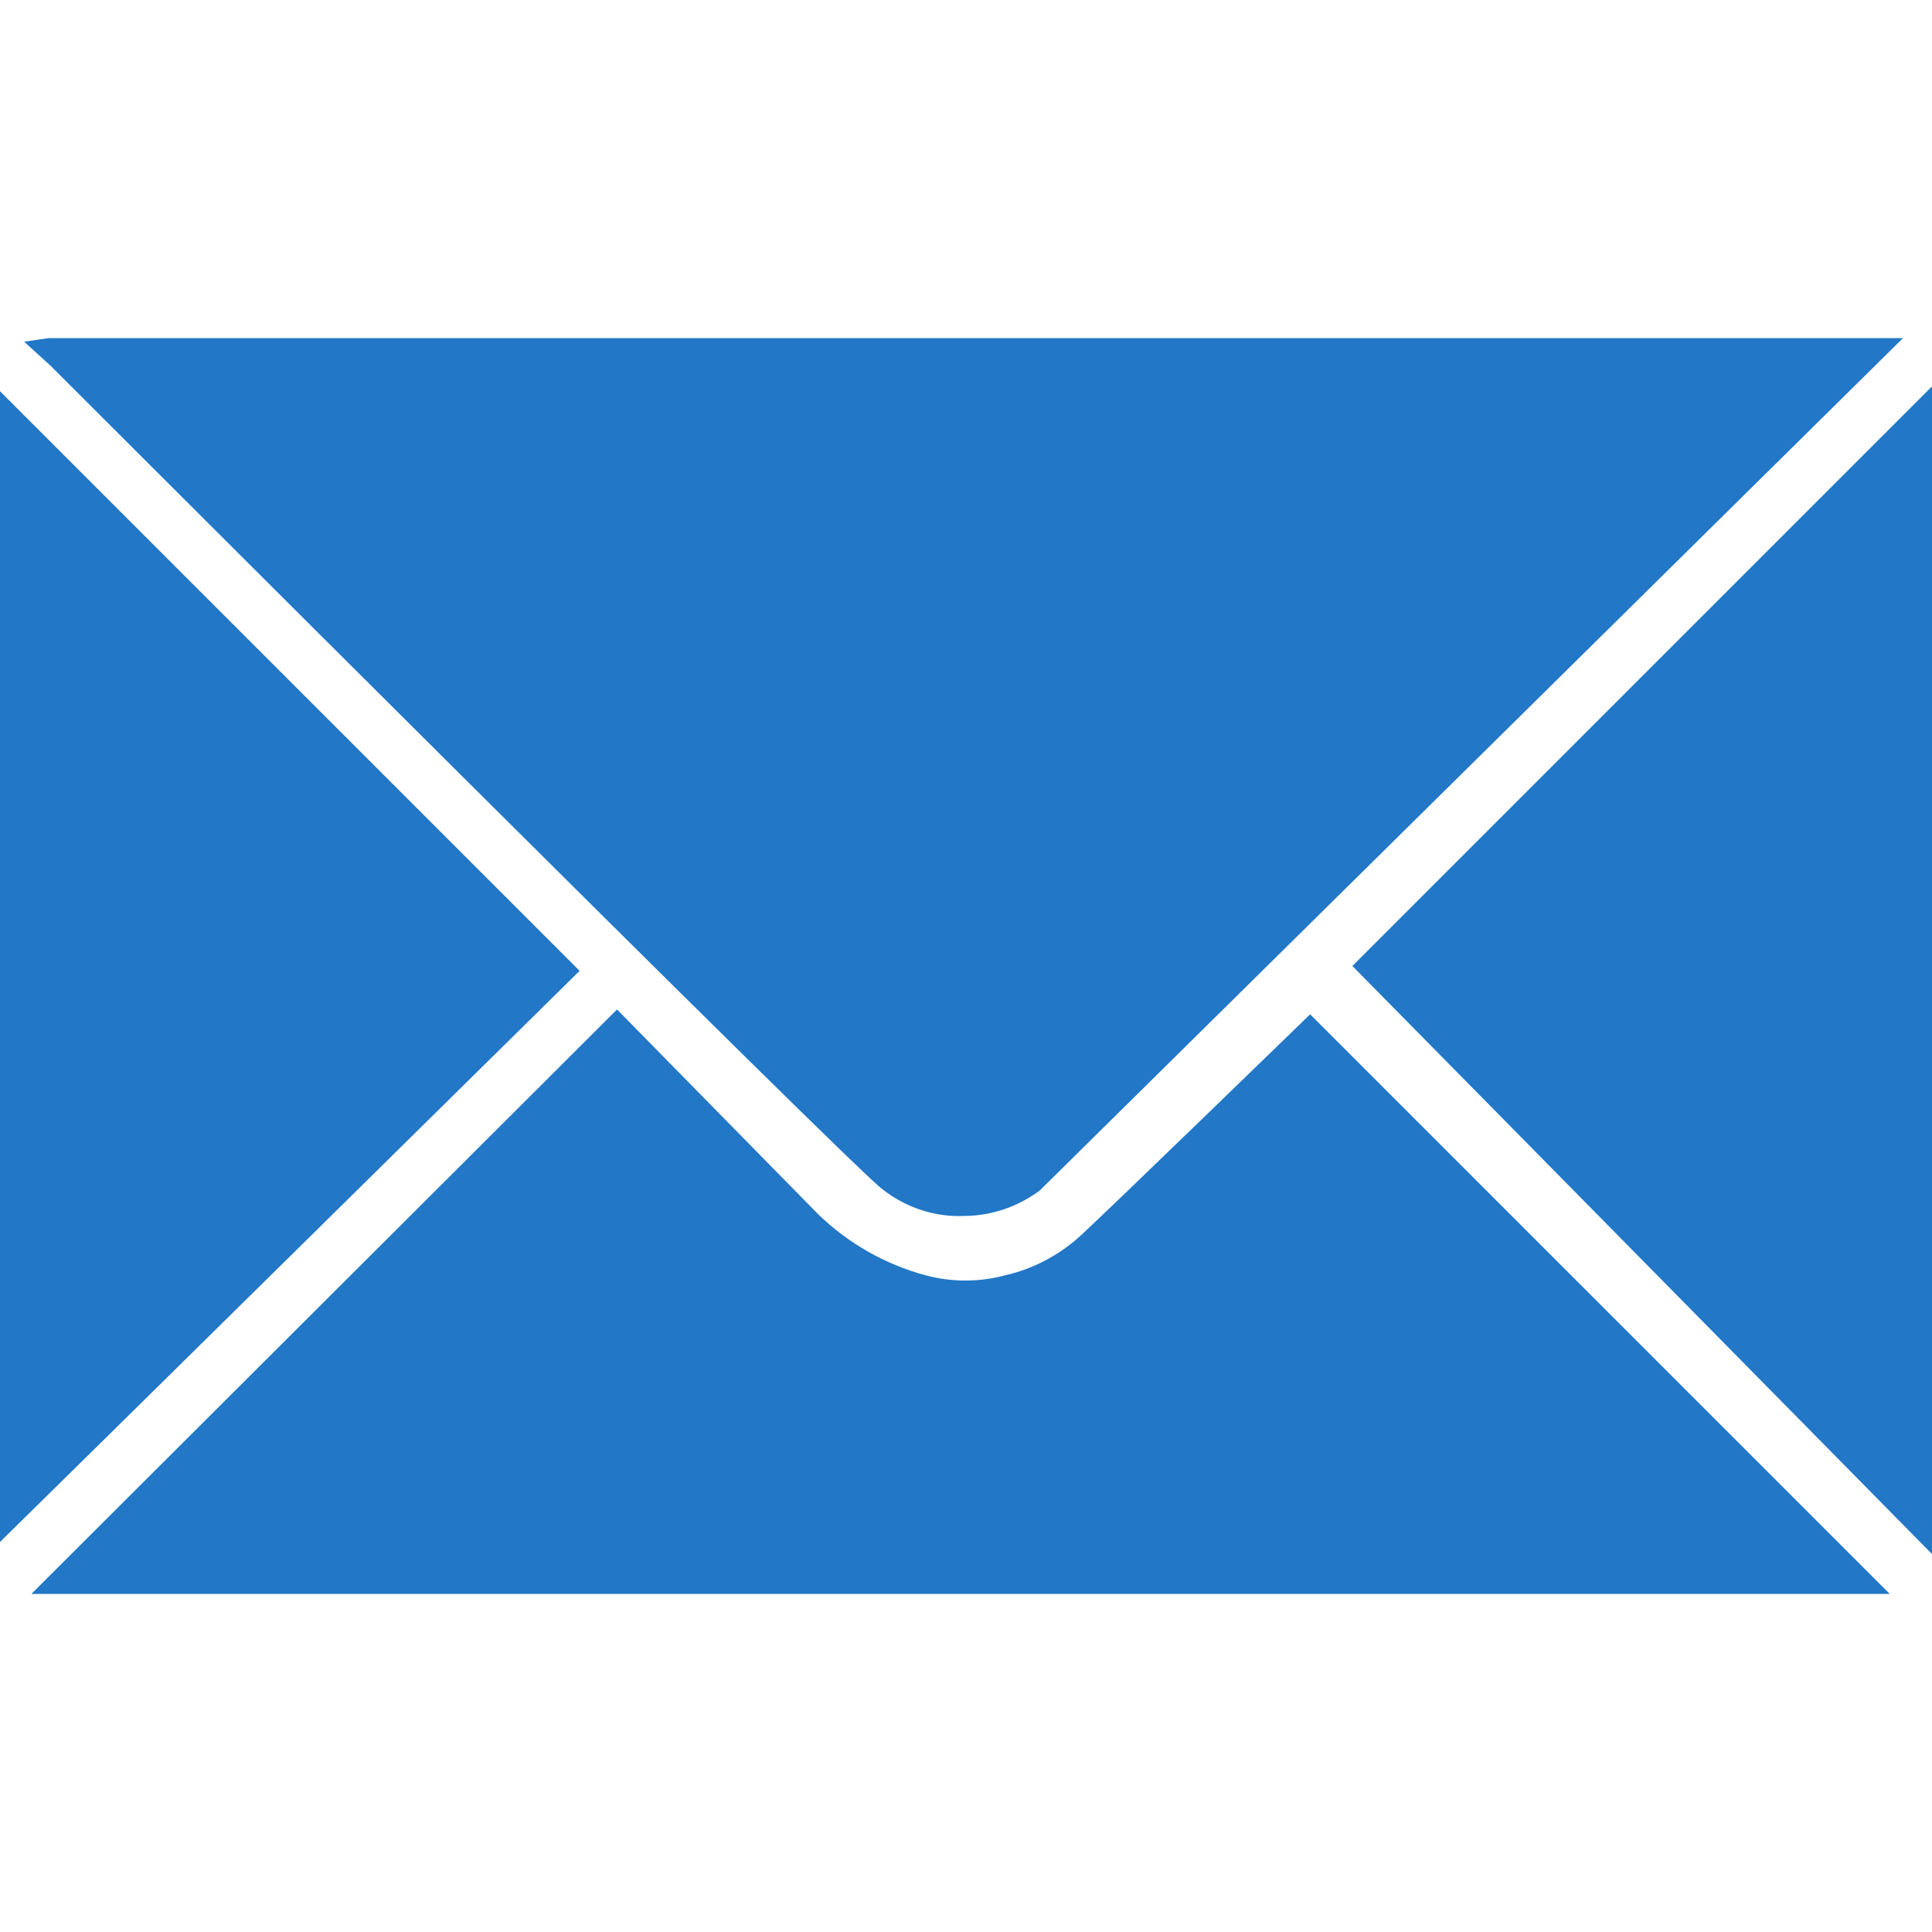 <?xml version="1.0" encoding="utf-8"?><svg xmlns="http://www.w3.org/2000/svg" width="160" height="160" viewBox="0 0 160 160" fill="#2277c6"><path d="M160 128.7L112 80l48-48v96.7zm-80.2-28c-2.4.1-4.8-.7-6.7-2.2-1.7-1-68.9-68.2-68.9-68.2l-2.2-2 2-.3h153.6L86.1 98.6c-1.9 1.4-4.1 2.1-6.3 2.1zM0 127.7V32.4l48 48S4.8 123 0 127.7zm67.8-27.1c2.5 2.4 5.5 4.1 8.8 5 2.2.6 4.5.6 6.7 0 2.2-.5 4.3-1.6 6-3.1C91 101 108.5 84 108.5 84l48 48H2.6l48.5-48.4 16.7 17z"/></svg>